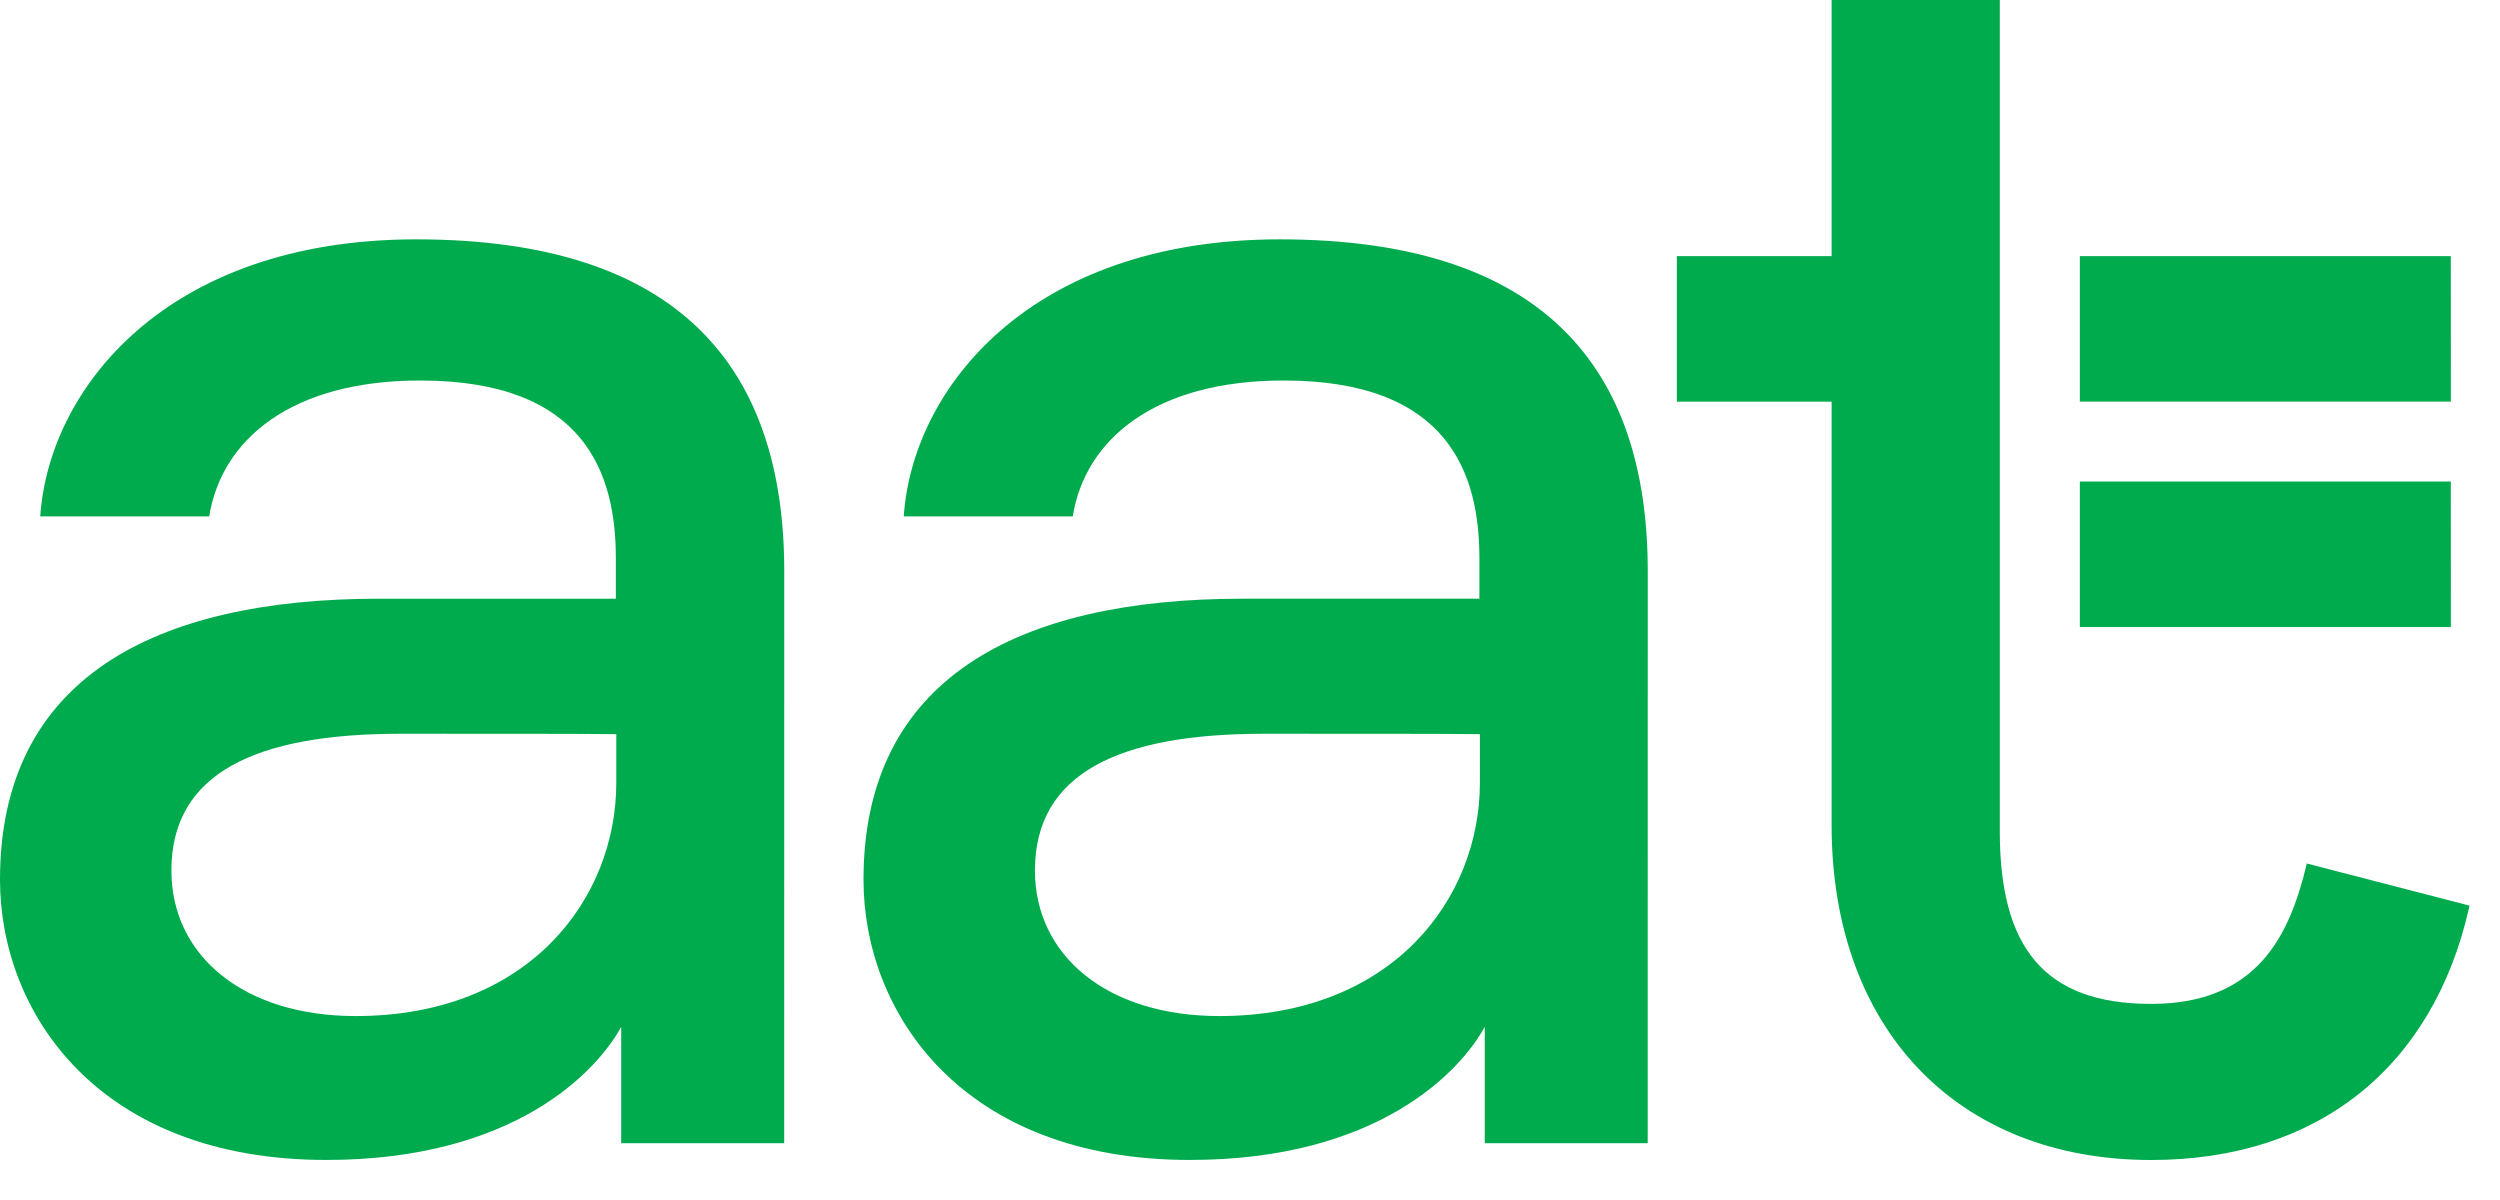 <svg xmlns="http://www.w3.org/2000/svg" width="50" height="24" fill="none" viewBox="0 0 50 24"><path fill="#00ab4e" d="M32.954 22.864h-3.259v-2.328c-.477.879-2.125 2.663-5.898 2.663-4.56 0-6.527-2.946-6.527-5.607 0-4.003 3.061-5.618 7.576-5.618h4.742v-.806c0-1.688-.61-3.558-3.913-3.558-2.57 0-3.972 1.172-4.22 2.718h-3.38c.172-2.552 2.52-5.541 7.521-5.541 5.28 0 7.359 2.58 7.359 6.636zm-3.356-8.181c-.533-.008-2.615-.008-4.317-.008-2.881 0-4.582.779-4.582 2.734 0 1.709 1.45 2.912 3.685 2.912 3.461 0 5.214-2.343 5.214-4.667zM15.684 22.864h-3.26v-2.328c-.477.879-2.125 2.663-5.897 2.663C1.967 23.2 0 20.253 0 17.592c0-4.003 3.06-5.618 7.575-5.618h4.742v-.806c0-1.688-.609-3.558-3.913-3.558-2.569 0-3.971 1.172-4.22 2.718H.805c.172-2.552 2.52-5.541 7.521-5.541 5.279 0 7.359 2.58 7.359 6.636zm-3.358-8.181c-.532-.008-2.615-.008-4.317-.008-2.88 0-4.581.779-4.581 2.734 0 1.709 1.449 2.912 3.685 2.912 3.461 0 5.213-2.343 5.213-4.667zM49.016 5.123h-7.419v2.909h7.42zM49.016 9.631h-7.419v2.91h7.42z"/><path fill="#00ab4e" d="m46.136 17.27-.013.055c-.333 1.361-.962 2.753-3.099 2.753s-3.028-1.127-3.028-3.446V0h-3.364v5.123h-3.095v2.91h3.095v8.466c0 4.07 2.509 6.701 6.392 6.701 3.312 0 5.628-1.835 6.355-5.035l.013-.052z"/></svg>